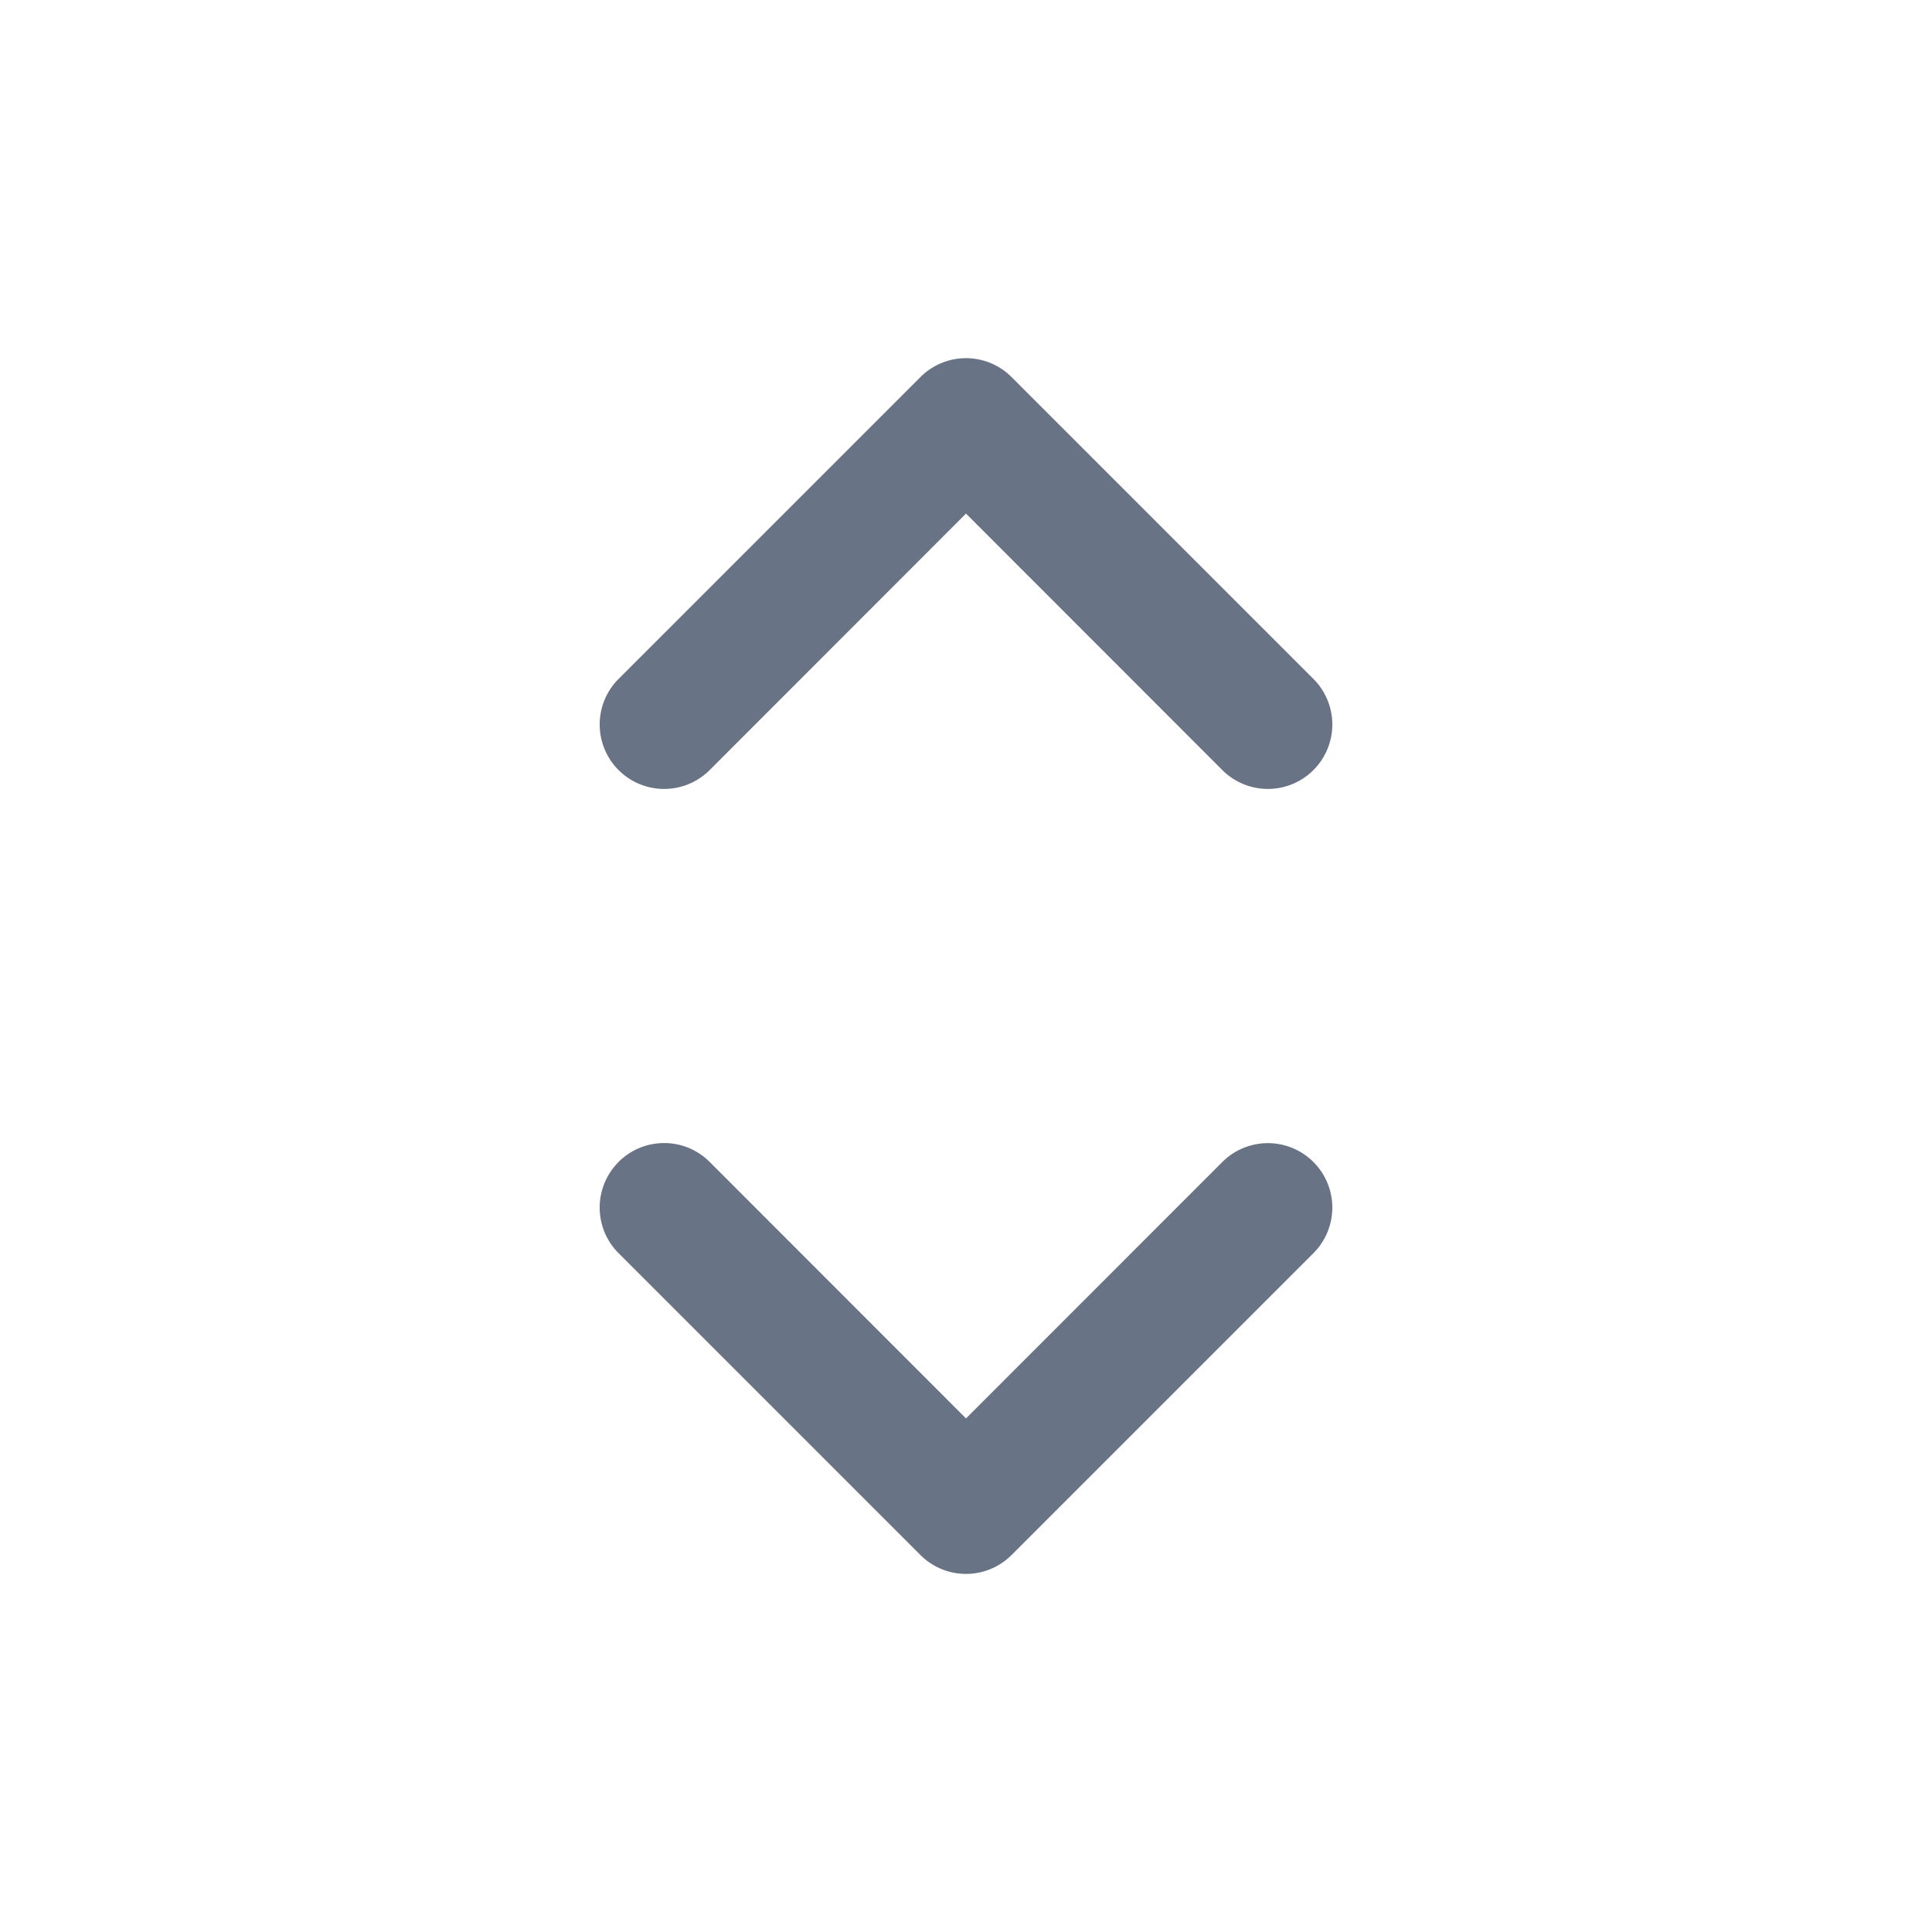 <svg xmlns="http://www.w3.org/2000/svg" fill="none" viewBox="0 0 24 24"><path fill="#687485" fill-rule="evenodd" d="M11.434 4.684a.8.8 0 0 1 1.132 0l3.75 3.75a.8.8 0 1 1-1.132 1.132L12 6.38 8.816 9.566a.8.8 0 1 1-1.132-1.132l3.75-3.75Zm-3.75 9.75a.8.8 0 0 1 1.132 0L12 17.62l3.184-3.185a.8.8 0 1 1 1.132 1.132l-3.75 3.75a.8.8 0 0 1-1.132 0l-3.75-3.75a.8.8 0 0 1 0-1.132Z" clip-rule="evenodd"/></svg>